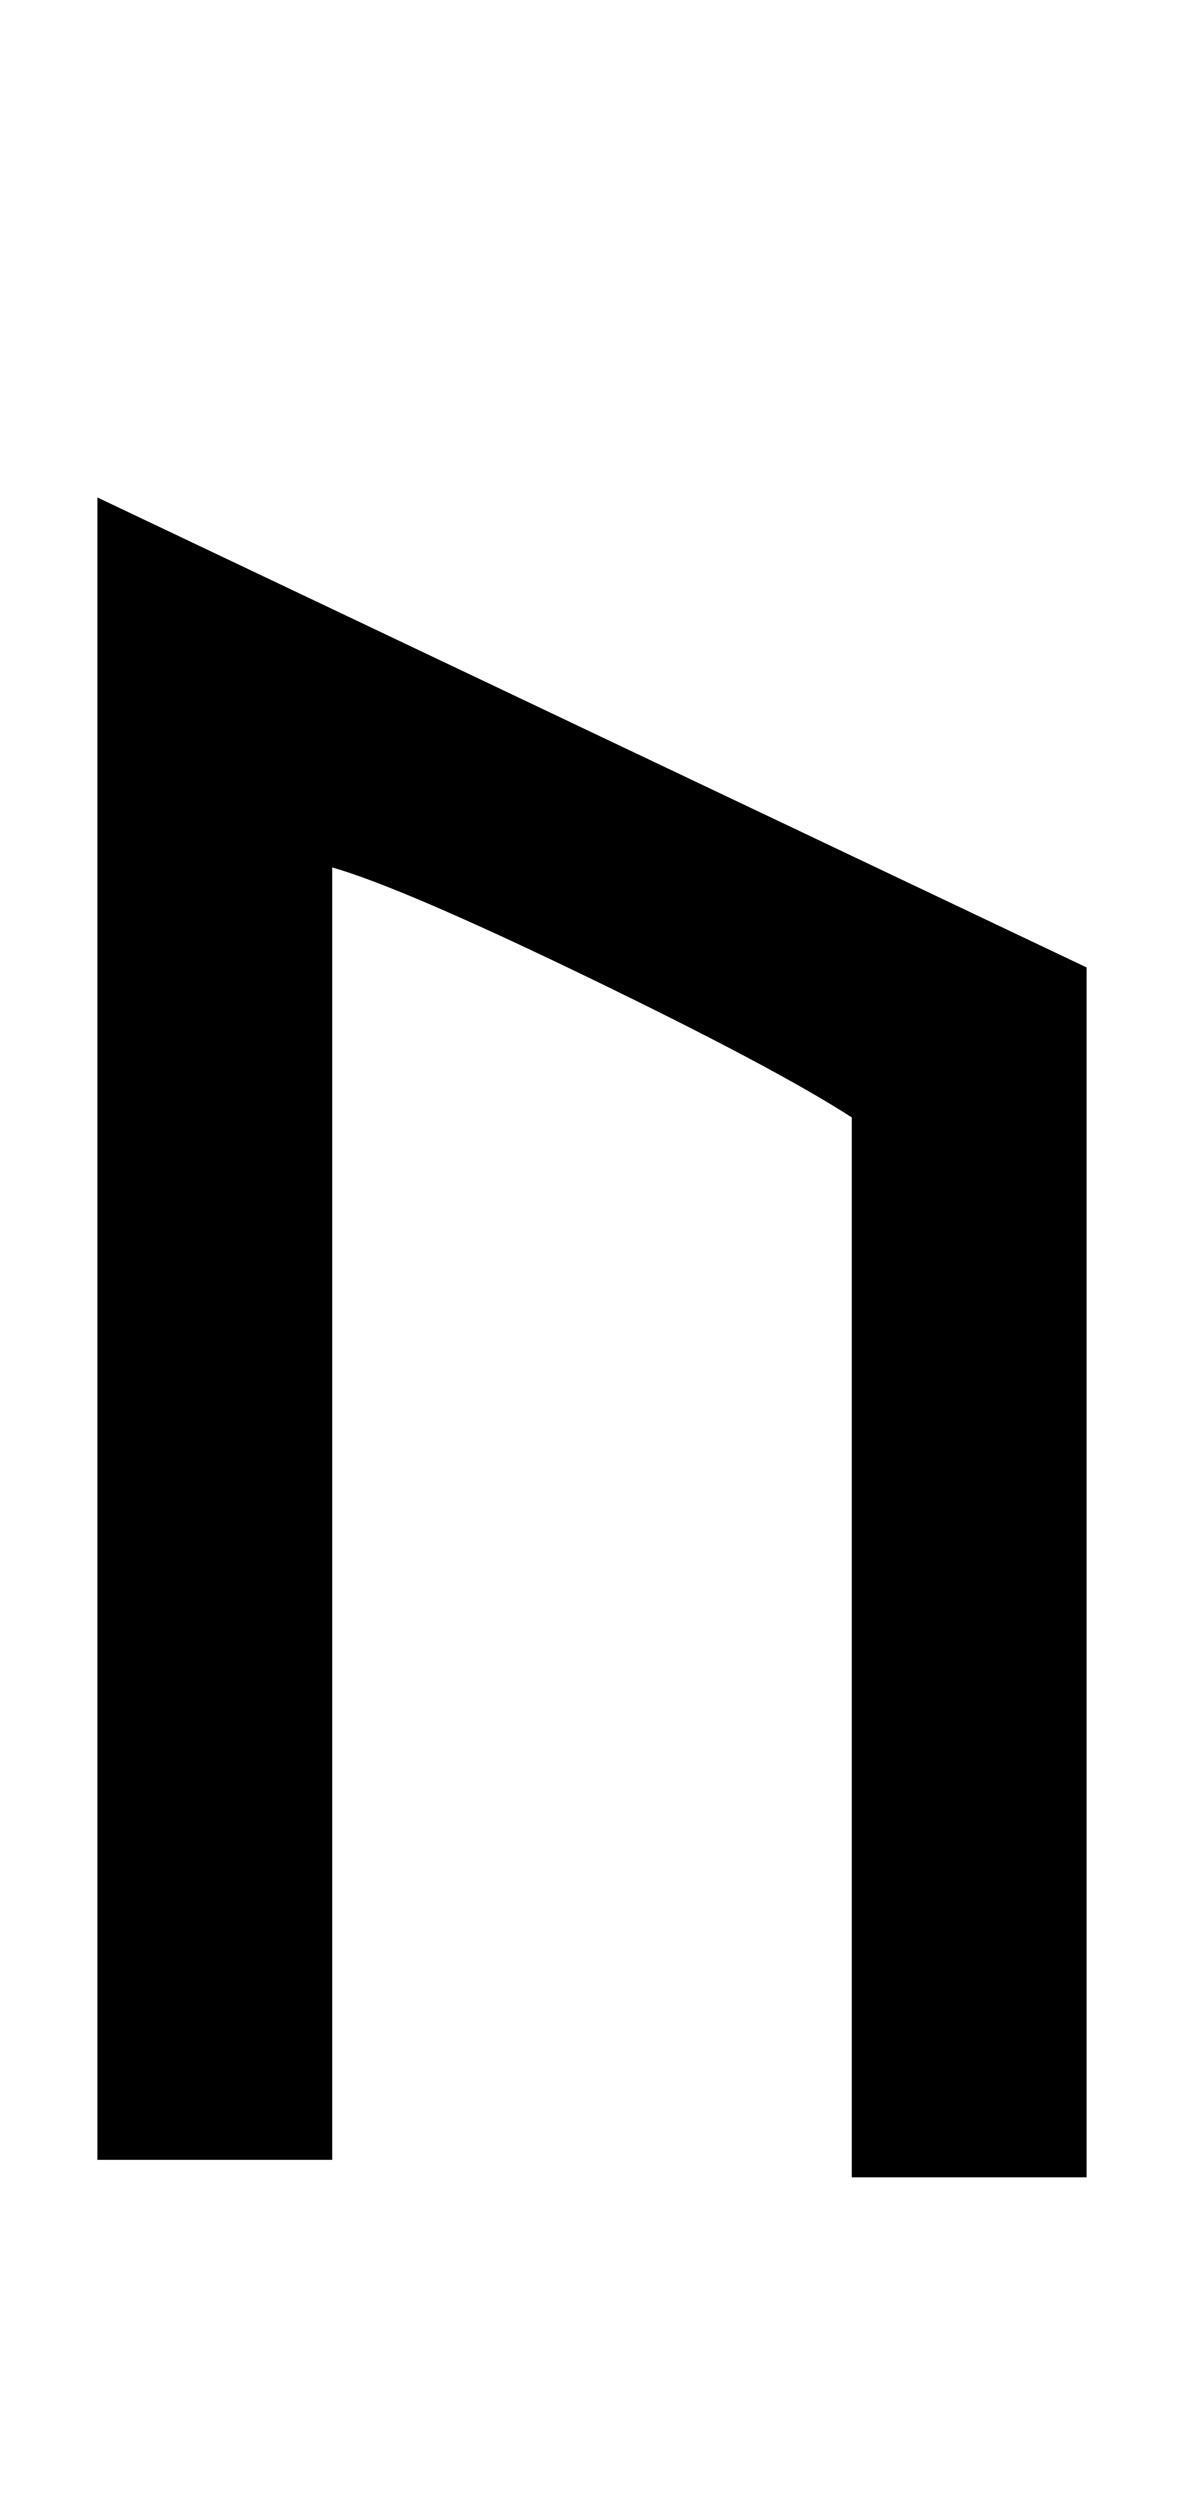 <?xml version="1.0" standalone="no"?>
<!DOCTYPE svg PUBLIC "-//W3C//DTD SVG 1.1//EN" "http://www.w3.org/Graphics/SVG/1.1/DTD/svg11.dtd" >
<svg xmlns="http://www.w3.org/2000/svg" xmlns:xlink="http://www.w3.org/1999/xlink" version="1.1" viewBox="-10 0 472 1000">
   <path fill="currentColor"
d="M29 199l396 188v484h-94v-424q-31 -20 -105.5 -56t-102.5 -44v517h-94v-665z" />
</svg>
